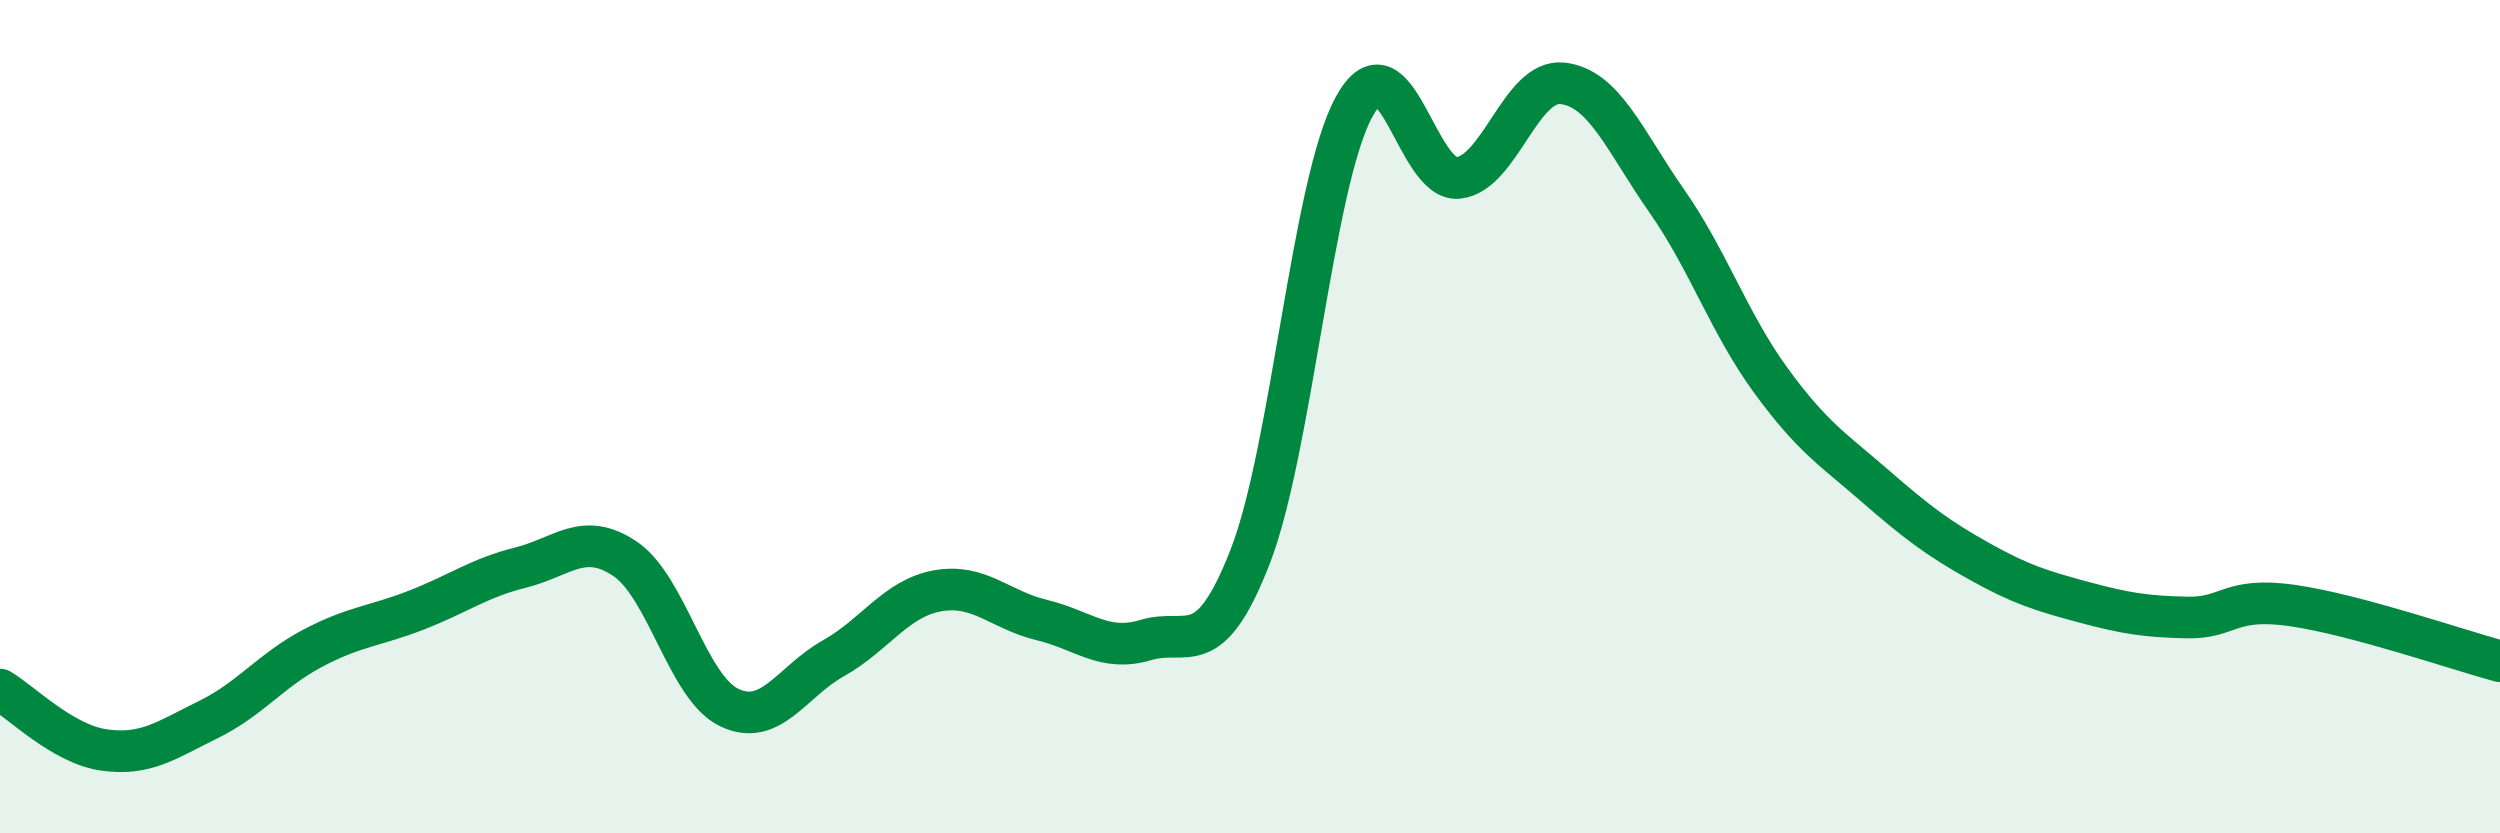 
    <svg width="60" height="20" viewBox="0 0 60 20" xmlns="http://www.w3.org/2000/svg">
      <path
        d="M 0,16.55 C 0.5,16.84 1.5,17.86 2.5,18 C 3.5,18.14 4,17.76 5,17.27 C 6,16.78 6.5,16.09 7.5,15.56 C 8.5,15.03 9,15.03 10,14.64 C 11,14.25 11.5,13.87 12.5,13.62 C 13.5,13.37 14,12.74 15,13.41 C 16,14.08 16.5,16.5 17.5,16.98 C 18.5,17.46 19,16.36 20,15.8 C 21,15.24 21.5,14.36 22.5,14.18 C 23.5,14 24,14.64 25,14.88 C 26,15.12 26.5,15.66 27.5,15.36 C 28.5,15.06 29,15.93 30,13.37 C 31,10.81 31.5,4.38 32.5,2.56 C 33.5,0.74 34,4.38 35,4.27 C 36,4.16 36.5,1.89 37.5,2 C 38.5,2.11 39,3.39 40,4.82 C 41,6.25 41.5,7.76 42.5,9.13 C 43.5,10.5 44,10.79 45,11.66 C 46,12.53 46.5,12.91 47.5,13.47 C 48.5,14.03 49,14.18 50,14.45 C 51,14.72 51.5,14.8 52.5,14.82 C 53.5,14.84 53.5,14.32 55,14.53 C 56.5,14.74 59,15.6 60,15.87L60 20L0 20Z"
        fill="#008740"
        opacity="0.1"
        stroke-linecap="round"
        stroke-linejoin="round"
      />
      <path
        d="M 0,16.55 C 0.5,16.84 1.5,17.86 2.5,18 C 3.5,18.14 4,17.76 5,17.27 C 6,16.78 6.5,16.09 7.5,15.56 C 8.5,15.03 9,15.03 10,14.64 C 11,14.25 11.5,13.87 12.5,13.62 C 13.5,13.37 14,12.74 15,13.41 C 16,14.08 16.5,16.5 17.5,16.98 C 18.5,17.46 19,16.36 20,15.8 C 21,15.24 21.5,14.36 22.5,14.18 C 23.5,14 24,14.64 25,14.88 C 26,15.12 26.5,15.66 27.5,15.36 C 28.5,15.06 29,15.93 30,13.37 C 31,10.81 31.5,4.38 32.5,2.56 C 33.5,0.74 34,4.38 35,4.27 C 36,4.16 36.5,1.89 37.5,2 C 38.5,2.11 39,3.39 40,4.82 C 41,6.25 41.5,7.76 42.5,9.13 C 43.5,10.5 44,10.79 45,11.66 C 46,12.53 46.5,12.91 47.5,13.47 C 48.5,14.03 49,14.18 50,14.45 C 51,14.72 51.5,14.8 52.5,14.82 C 53.5,14.84 53.5,14.32 55,14.53 C 56.5,14.74 59,15.6 60,15.87"
        stroke="#008740"
        stroke-width="1"
        fill="none"
        stroke-linecap="round"
        stroke-linejoin="round"
      />
    </svg>
  